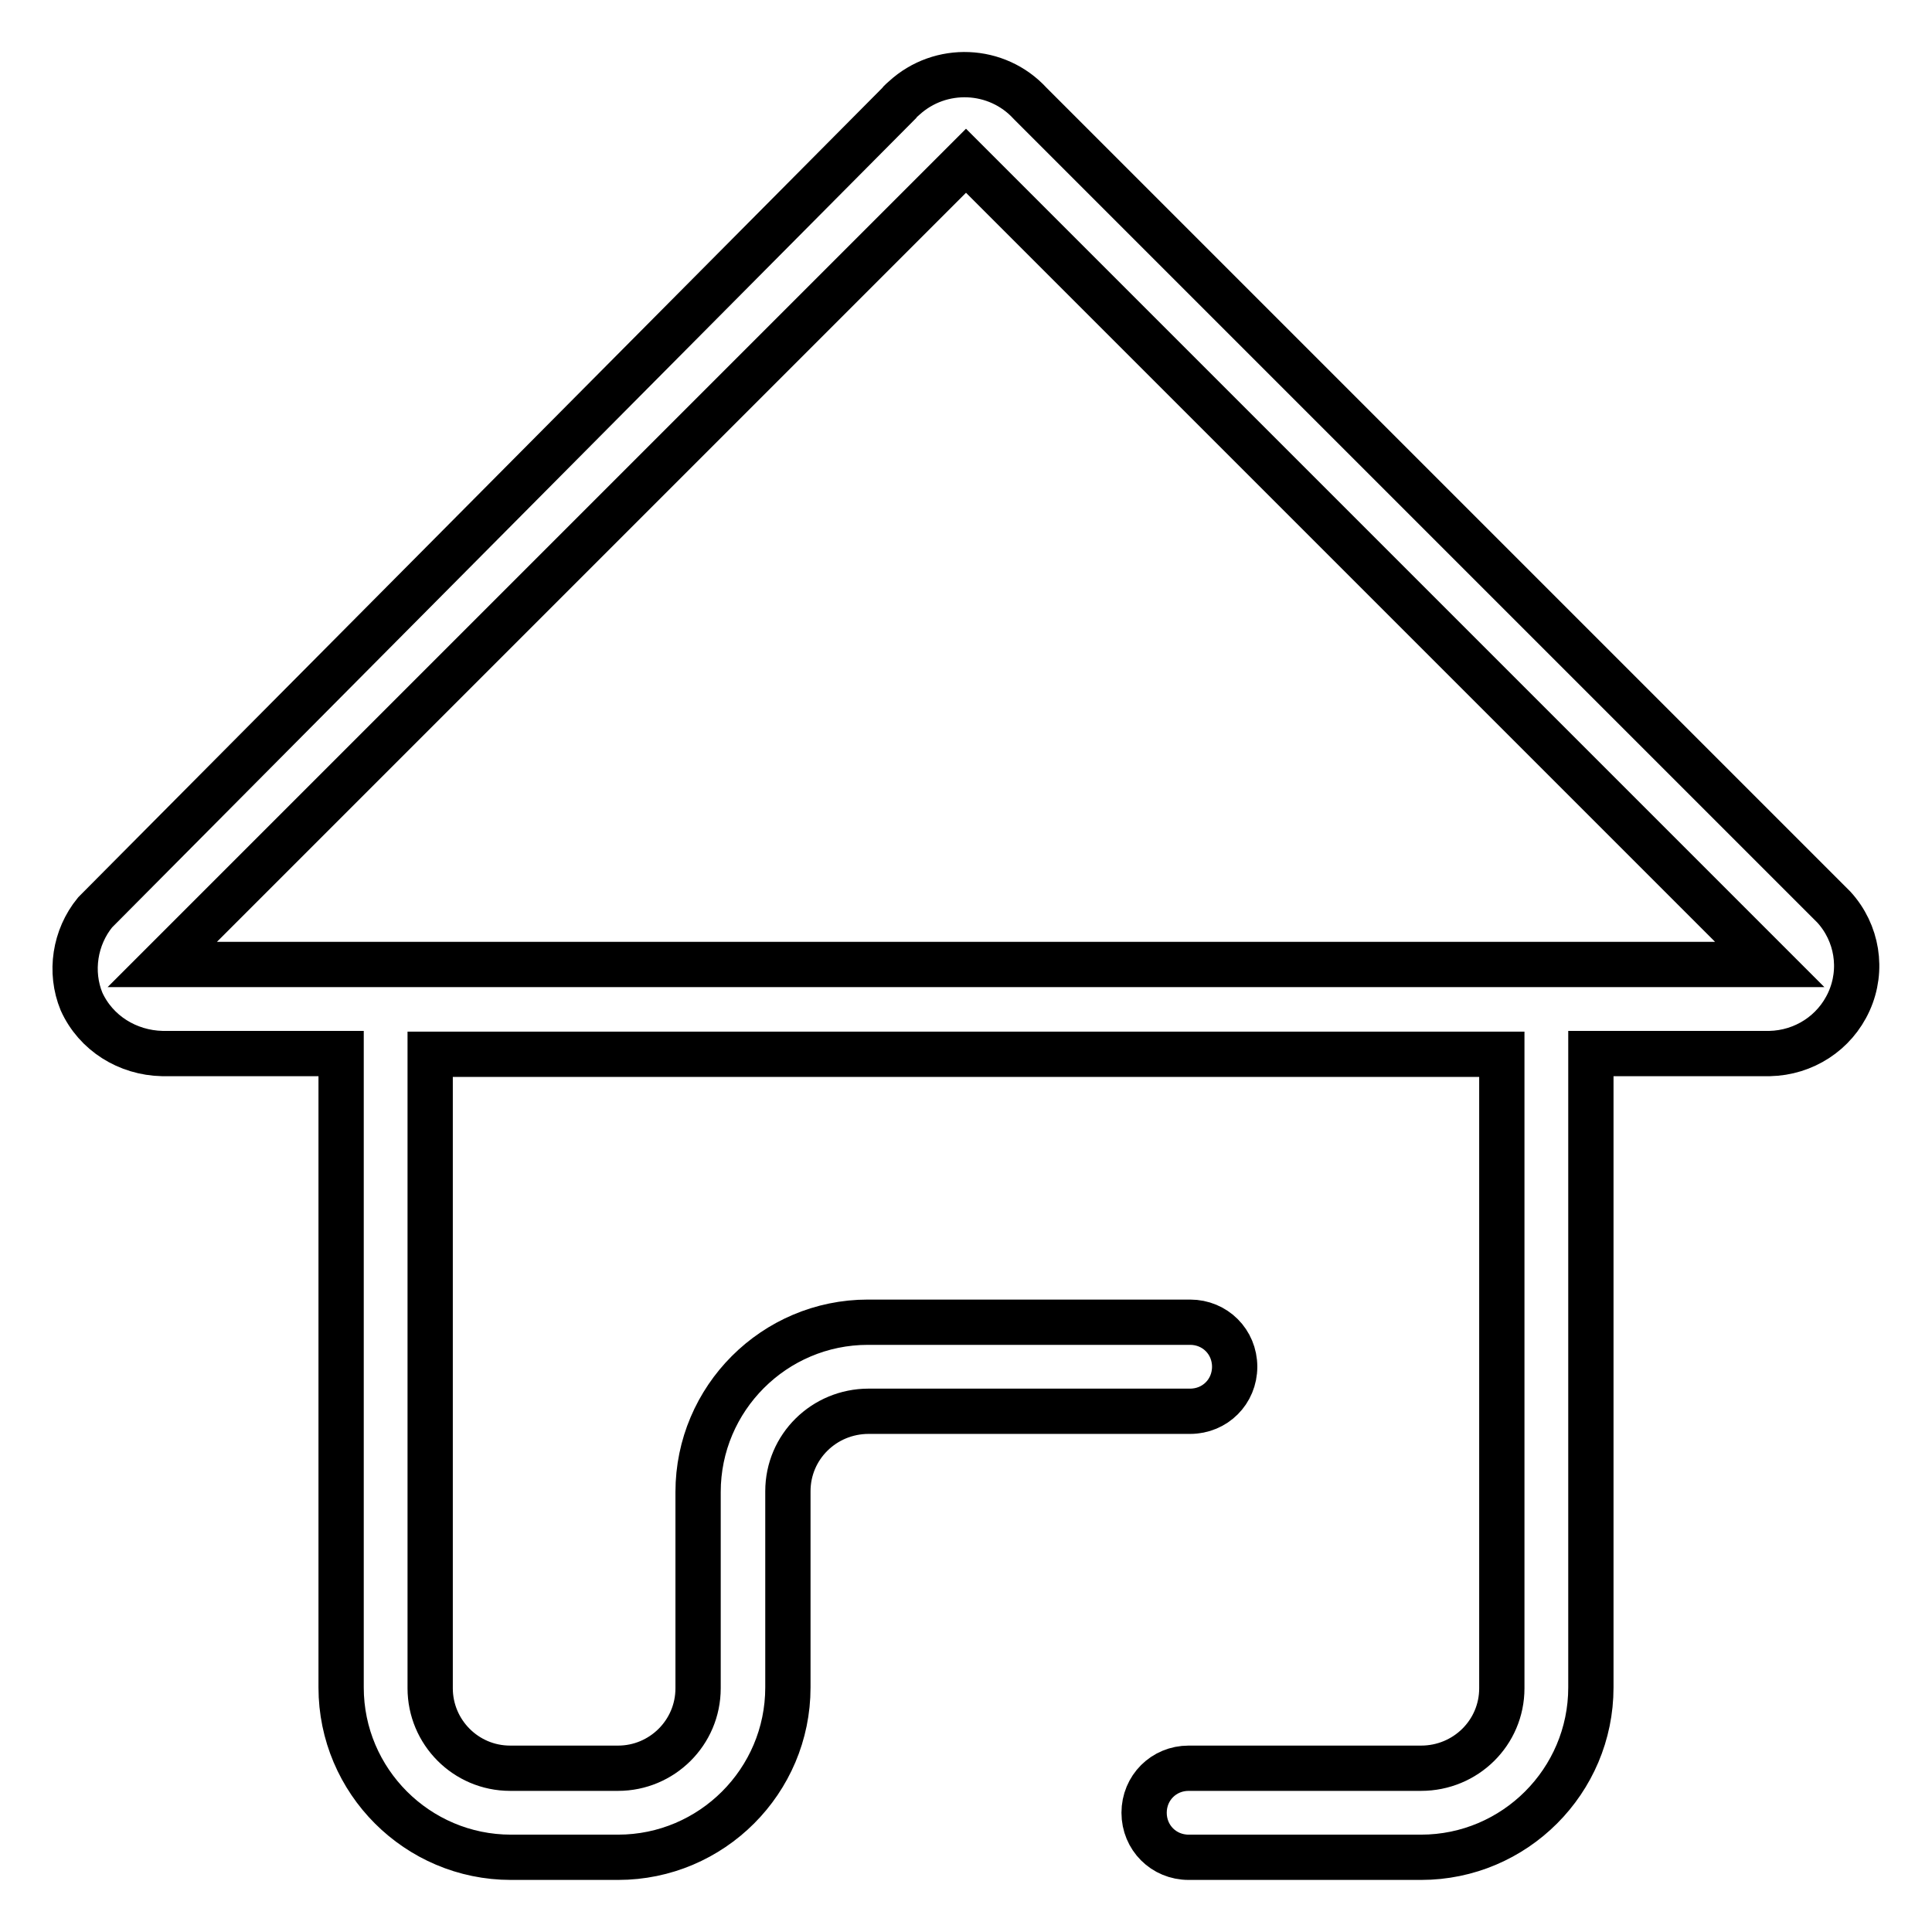 <?xml version="1.0" encoding="utf-8"?>
<!-- Svg Vector Icons : http://www.onlinewebfonts.com/icon -->
<!DOCTYPE svg PUBLIC "-//W3C//DTD SVG 1.1//EN" "http://www.w3.org/Graphics/SVG/1.1/DTD/svg11.dtd">
<svg version="1.1" xmlns="http://www.w3.org/2000/svg" xmlns:xlink="http://www.w3.org/1999/xlink" x="0px" y="0px" viewBox="0 0 256 256" enable-background="new 0 0 256 256" xml:space="preserve">
<g> <path stroke-width="6" fill-opacity="0" stroke="#000000"  d="M243,120.2L136.5,13.7c-4.4-4.8-11.9-5.1-16.7-0.7c-0.2,0.2-0.5,0.4-0.7,0.7L12.6,120.9 c-2.7,3.3-3.4,7.9-1.8,11.8c1.9,4.2,6.1,6.8,10.7,6.9h23.7v84c0,12.4,10.1,22.5,22.5,22.5l0,0h14.2c12.4,0,22.5-10.1,22.5-22.5l0,0 v-26c0-5.9,4.8-10.6,10.7-10.6l0,0h42.6c3.3,0,5.9-2.6,5.9-5.9s-2.6-5.9-5.9-5.9H115c-12.4,0-22.5,10.1-22.5,22.5l0,0v26 c0,5.9-4.8,10.6-10.6,10.6l0,0H67.6c-5.9,0-10.6-4.8-10.6-10.6l0,0v-84h142v84c0,5.9-4.8,10.6-10.7,10.6l0,0h-30.8 c-3.3,0-5.9,2.6-5.9,5.9c0,3.3,2.6,5.9,5.9,5.9h30.8c12.4,0,22.5-10.1,22.5-22.5v-84h23.7c4.5-0.1,8.6-2.7,10.5-6.9 C246.9,128.5,246.1,123.6,243,120.2L243,120.2z M21.5,127.8L128,21.3l106.5,106.5H21.5z"/></g>
</svg>